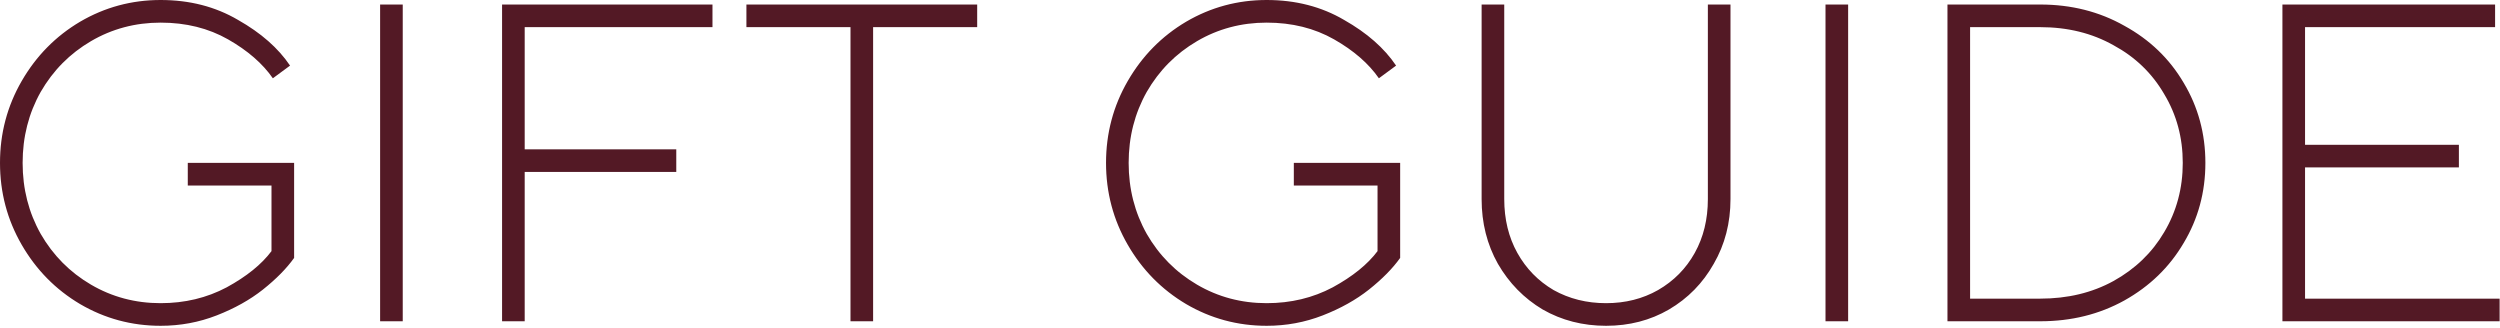 <?xml version="1.0" encoding="UTF-8"?> <svg xmlns="http://www.w3.org/2000/svg" width="221" height="29" viewBox="0 0 221 29" fill="none"><path d="M14.2 28.8C11.64 28.8 9.267 28.16 7.08 26.88C4.92 25.6 3.2 23.854 1.92 21.64C0.64 19.427 9.77516e-05 17.014 9.77516e-05 14.4C9.77516e-05 11.787 0.64 9.374 1.92 7.16C3.2 4.947 4.92 3.2 7.08 1.92C9.267 0.64 11.64 0 14.2 0C16.76 0 19.04 0.587 21.04 1.76C23.067 2.907 24.6 4.254 25.64 5.8L24.12 6.92C23.213 5.614 21.893 4.467 20.16 3.48C18.427 2.494 16.44 2 14.2 2C11.96 2 9.907 2.547 8.04 3.64C6.173 4.734 4.693 6.227 3.6 8.12C2.533 10.014 2 12.107 2 14.4C2 16.694 2.533 18.787 3.6 20.68C4.693 22.574 6.173 24.067 8.04 25.16C9.907 26.254 11.96 26.8 14.2 26.8C16.333 26.8 18.28 26.334 20.04 25.4C21.8 24.44 23.12 23.374 24 22.2V16.4H16.6V14.4H26V22.8C25.333 23.734 24.413 24.667 23.24 25.6C22.093 26.507 20.733 27.267 19.16 27.88C17.587 28.494 15.933 28.8 14.2 28.8ZM35.602 28.4H33.602V0.4H35.602V28.4ZM46.383 28.4H44.383V0.4H62.983V2.4H46.383V13.2H59.783V15.2H46.383V28.4ZM77.183 28.4H75.183V2.4H65.983V0.4H86.383V2.4H77.183V28.4ZM111.974 28.8C109.414 28.8 107.04 28.16 104.854 26.88C102.694 25.6 100.974 23.854 99.694 21.64C98.413 19.427 97.773 17.014 97.773 14.4C97.773 11.787 98.413 9.374 99.694 7.16C100.974 4.947 102.694 3.2 104.854 1.92C107.04 0.64 109.414 0 111.974 0C114.534 0 116.814 0.587 118.814 1.76C120.84 2.907 122.374 4.254 123.414 5.8L121.894 6.92C120.987 5.614 119.667 4.467 117.934 3.48C116.2 2.494 114.214 2 111.974 2C109.734 2 107.68 2.547 105.814 3.64C103.947 4.734 102.467 6.227 101.374 8.12C100.307 10.014 99.773 12.107 99.773 14.4C99.773 16.694 100.307 18.787 101.374 20.68C102.467 22.574 103.947 24.067 105.814 25.16C107.68 26.254 109.734 26.8 111.974 26.8C114.107 26.8 116.054 26.334 117.814 25.4C119.574 24.44 120.894 23.374 121.774 22.2V16.4H114.374V14.4H123.774V22.8C123.107 23.734 122.187 24.667 121.014 25.6C119.867 26.507 118.507 27.267 116.934 27.88C115.36 28.494 113.707 28.8 111.974 28.8ZM141.975 28.8C139.922 28.8 138.055 28.32 136.375 27.36C134.722 26.374 133.402 25.027 132.415 23.32C131.455 21.614 130.975 19.707 130.975 17.6V0.4H132.975V17.6C132.975 19.387 133.362 20.974 134.135 22.36C134.908 23.747 135.975 24.84 137.335 25.64C138.722 26.414 140.268 26.8 141.975 26.8C143.682 26.8 145.215 26.414 146.575 25.64C147.962 24.84 149.042 23.747 149.815 22.36C150.588 20.974 150.975 19.387 150.975 17.6V0.4H152.975V17.6C152.975 19.707 152.482 21.614 151.495 23.32C150.535 25.027 149.215 26.374 147.535 27.36C145.882 28.32 144.028 28.8 141.975 28.8ZM163.375 28.4H161.375V0.4H163.375V28.4ZM172.156 28.4V0.4H180.356C183.103 0.4 185.583 1.027 187.796 2.28C190.036 3.507 191.783 5.187 193.036 7.32C194.316 9.454 194.956 11.814 194.956 14.4C194.956 16.987 194.316 19.347 193.036 21.48C191.783 23.614 190.036 25.307 187.796 26.56C185.583 27.787 183.103 28.4 180.356 28.4H172.156ZM180.356 26.4C182.783 26.4 184.943 25.88 186.836 24.84C188.756 23.774 190.25 22.334 191.316 20.52C192.41 18.68 192.956 16.64 192.956 14.4C192.956 12.16 192.41 10.134 191.316 8.32C190.25 6.48 188.756 5.04 186.836 4C184.943 2.934 182.783 2.4 180.356 2.4H174.156V26.4H180.356ZM220.966 28.4H201.766V0.4H220.566V2.4H203.766V12.8H217.366V14.8H203.766V26.4H220.966V28.4Z" fill="#531925"></path></svg> 
